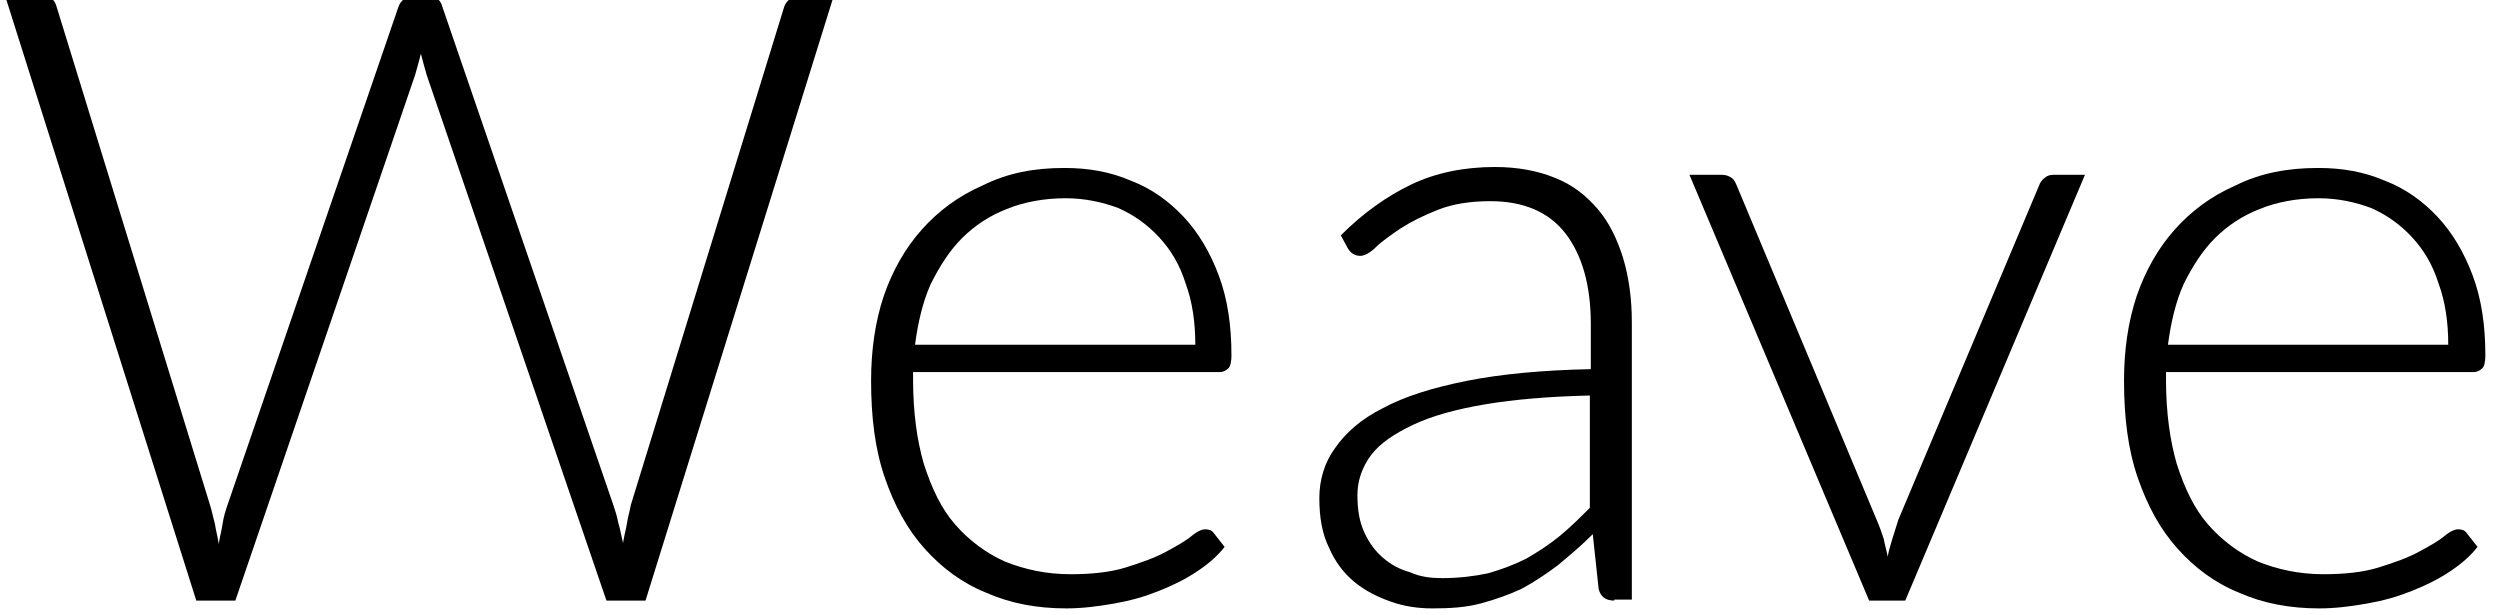 <svg enable-background="new 0 0 256 63" viewBox="0 0 256 63" xmlns="http://www.w3.org/2000/svg"><g enable-background="new"><path d="m.5-.5h3.7c.8 0 1.4.4 1.6 1.2l15.7 51c.2.6.3 1.2.5 1.9.1.7.3 1.4.4 2.1.1-.7.3-1.4.4-2.1s.3-1.3.5-1.9l17.5-51c.1-.3.3-.6.6-.8s.6-.4 1.1-.4h1.2c.4 0 .7.1 1 .3s.5.5.6.9l17.5 51c.2.6.4 1.2.5 1.8.2.6.3 1.3.5 2.1.1-.7.3-1.4.4-2 .1-.7.3-1.3.4-1.9l15.7-51c.1-.3.3-.6.6-.8s.7-.4 1.1-.4h3.4l-19.3 62h-4l-18.4-53.8c-.2-.7-.4-1.4-.6-2.2-.2.8-.4 1.5-.6 2.2l-18.4 53.8h-4z"/><path d="m109 17.2c2.5 0 4.7.4 6.8 1.3 2.1.8 3.9 2.1 5.4 3.7s2.7 3.6 3.6 6 1.3 5.1 1.3 8.2c0 .6-.1 1.1-.3 1.3s-.5.4-.9.4h-31.4v.8c0 3.3.4 6.2 1.1 8.6.8 2.5 1.8 4.6 3.2 6.2s3.1 2.9 5.1 3.8c2 .8 4.2 1.3 6.7 1.3 2.2 0 4.1-.2 5.7-.7s3-1 4.1-1.6 2-1.1 2.6-1.6 1.1-.7 1.4-.7c.4 0 .7.1.9.4l1.1 1.4c-.7.9-1.6 1.7-2.8 2.5s-2.4 1.4-3.9 2-2.9 1-4.6 1.3-3.3.5-4.9.5c-3 0-5.7-.5-8.2-1.6-2.5-1-4.6-2.6-6.3-4.5-1.8-2-3.1-4.4-4.1-7.3s-1.4-6.2-1.4-9.9c0-3.1.4-6 1.3-8.7.9-2.6 2.2-4.9 3.9-6.8s3.7-3.4 6.2-4.5c2.6-1.3 5.3-1.8 8.4-1.8zm.1 3.1c-2.2 0-4.3.4-6 1.1-1.8.7-3.3 1.7-4.6 3s-2.3 2.9-3.2 4.7c-.8 1.8-1.3 3.9-1.6 6.2h28.7c0-2.3-.3-4.4-1-6.3-.6-1.9-1.5-3.4-2.7-4.7s-2.6-2.3-4.2-3c-1.6-.6-3.4-1-5.4-1z"/><path d="m165.3 61.5c-.9 0-1.4-.4-1.6-1.2l-.6-5.6c-1.2 1.2-2.4 2.2-3.6 3.2-1.2.9-2.4 1.7-3.7 2.4-1.3.6-2.7 1.1-4.2 1.5s-3.1.5-4.9.5c-1.5 0-2.9-.2-4.3-.7s-2.6-1.1-3.7-2-2-2.1-2.6-3.5c-.7-1.4-1-3.1-1-5.1 0-1.8.5-3.6 1.6-5.1 1.1-1.6 2.7-3 4.9-4.1 2.2-1.2 5.1-2.1 8.6-2.8s7.8-1.1 12.7-1.2v-4.6c0-4-.9-7.1-2.6-9.3s-4.3-3.3-7.7-3.3c-2.1 0-3.9.3-5.4.9s-2.7 1.2-3.8 1.9c-1 .7-1.9 1.3-2.5 1.9s-1.2.9-1.6.9c-.6 0-1-.3-1.3-.8l-.7-1.3c2.3-2.3 4.7-4 7.2-5.2s5.4-1.8 8.6-1.8c2.3 0 4.4.4 6.1 1.1 1.8.7 3.2 1.8 4.4 3.2s2 3.1 2.6 5c.6 2 .9 4.2.9 6.6v28.4h-1.8zm-17.6-2.3c1.7 0 3.3-.2 4.7-.5 1.4-.4 2.7-.9 3.9-1.5 1.2-.7 2.3-1.4 3.4-2.3s2.1-1.9 3.1-2.9v-11.5c-4.2.1-7.7.4-10.7.9s-5.5 1.2-7.4 2.1-3.4 1.9-4.3 3.1-1.4 2.6-1.4 4.1.2 2.7.7 3.8 1.1 1.9 1.9 2.6 1.7 1.2 2.8 1.5c1.1.5 2.2.6 3.3.6z"/><path d="m195.1 61.5h-3.7l-18.4-43.6h3.3c.4 0 .7.1 1 .3s.4.5.5.7l14.4 34.4c.3.7.5 1.3.7 1.9.1.6.3 1.2.4 1.8.1-.6.3-1.2.5-1.9.2-.6.4-1.3.6-1.9l14.4-34.2c.1-.3.3-.6.6-.8.2-.2.5-.3.9-.3h3.2z"/><path d="m237.4 17.2c2.5 0 4.7.4 6.8 1.3 2.1.8 3.9 2.1 5.4 3.7s2.7 3.6 3.6 6 1.3 5.1 1.3 8.2c0 .6-.1 1.1-.3 1.3s-.5.4-.9.4h-31.5v.8c0 3.3.4 6.2 1.1 8.6.8 2.5 1.8 4.6 3.2 6.2s3.1 2.9 5.1 3.8c2 .8 4.2 1.3 6.7 1.3 2.2 0 4.1-.2 5.7-.7s3-1 4.1-1.6 2-1.1 2.6-1.6 1.1-.7 1.4-.7c.4 0 .7.1.9.4l1.1 1.4c-.7.9-1.6 1.7-2.8 2.5s-2.4 1.4-3.9 2-2.9 1-4.6 1.3-3.3.5-4.9.5c-3 0-5.7-.5-8.2-1.6-2.5-1-4.6-2.6-6.3-4.5-1.8-2-3.1-4.4-4.1-7.3s-1.4-6.2-1.4-9.9c0-3.1.4-6 1.3-8.7.9-2.6 2.2-4.9 3.9-6.8s3.7-3.4 6.2-4.5c2.6-1.3 5.4-1.8 8.5-1.8zm0 3.1c-2.2 0-4.3.4-6 1.1-1.8.7-3.3 1.7-4.6 3s-2.3 2.9-3.2 4.7c-.8 1.8-1.3 3.9-1.6 6.2h28.7c0-2.3-.3-4.4-1-6.3-.6-1.9-1.5-3.4-2.7-4.7s-2.6-2.3-4.2-3c-1.6-.6-3.4-1-5.4-1z"/></g></svg>